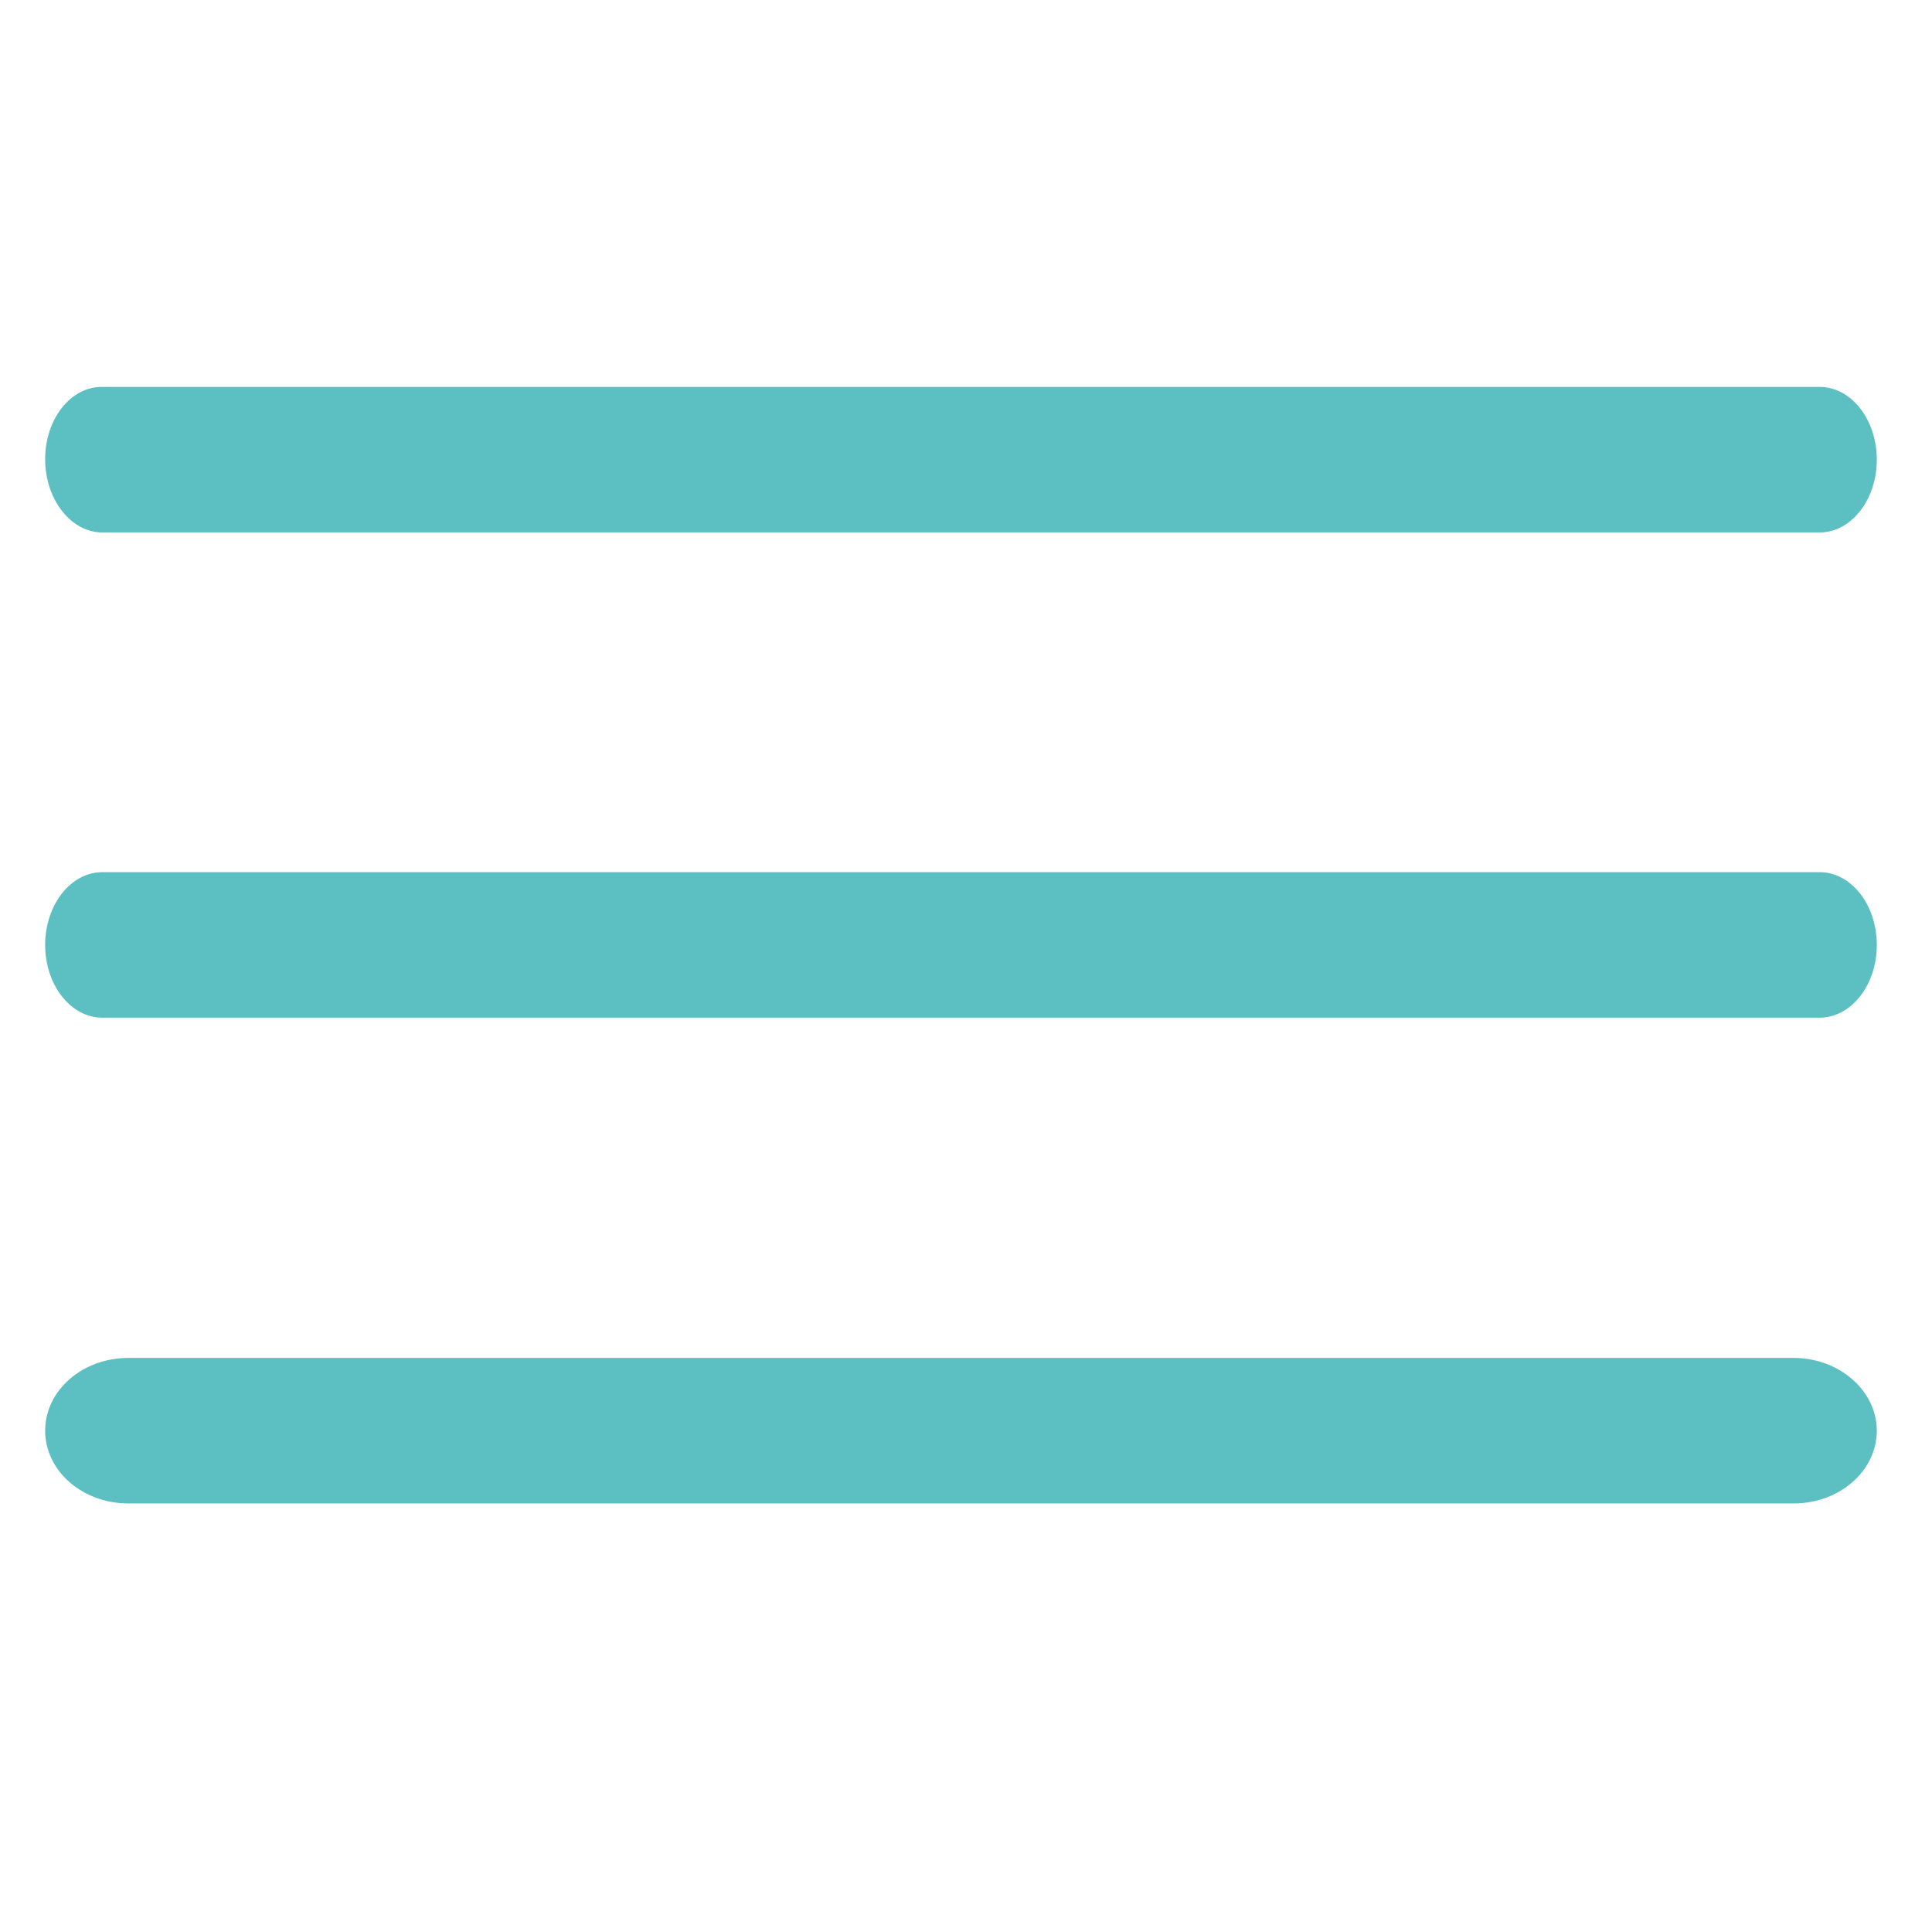 <?xml version="1.0" encoding="utf-8"?>
<!-- Generator: Adobe Illustrator 23.0.1, SVG Export Plug-In . SVG Version: 6.00 Build 0)  -->
<svg version="1.1" id="Capa_1" xmlns="http://www.w3.org/2000/svg" xmlns:xlink="http://www.w3.org/1999/xlink" x="0px" y="0px"
	 viewBox="0 0 385 385" style="enable-background:new 0 0 385 385;" xml:space="preserve">
<style type="text/css">
	.st0{fill:#5CBFC1;}
</style>
<g>
	<g id="Menu_1_">
		<path class="st0" d="M20.4,106.1h342.2c6.3,0,11.4-6.5,11.4-14.5s-5.1-14.5-11.4-14.5H20.4C14.1,77,9,83.5,9,91.5
			S14.1,106.1,20.4,106.1z"/>
		<path class="st0" d="M362.6,173.8H20.4c-6.3,0-11.4,6.5-11.4,14.5s5.1,14.5,11.4,14.5h342.2c6.3,0,11.4-6.5,11.4-14.5
			S368.9,173.8,362.6,173.8z"/>
		<path class="st0" d="M357.4,270.6H25.6c-9.2,0-16.6,6.5-16.6,14.5s7.4,14.5,16.6,14.5h331.8c9.2,0,16.6-6.5,16.6-14.5
			C374,277.2,366.6,270.6,357.4,270.6z"/>
	</g>
</g>
</svg>
